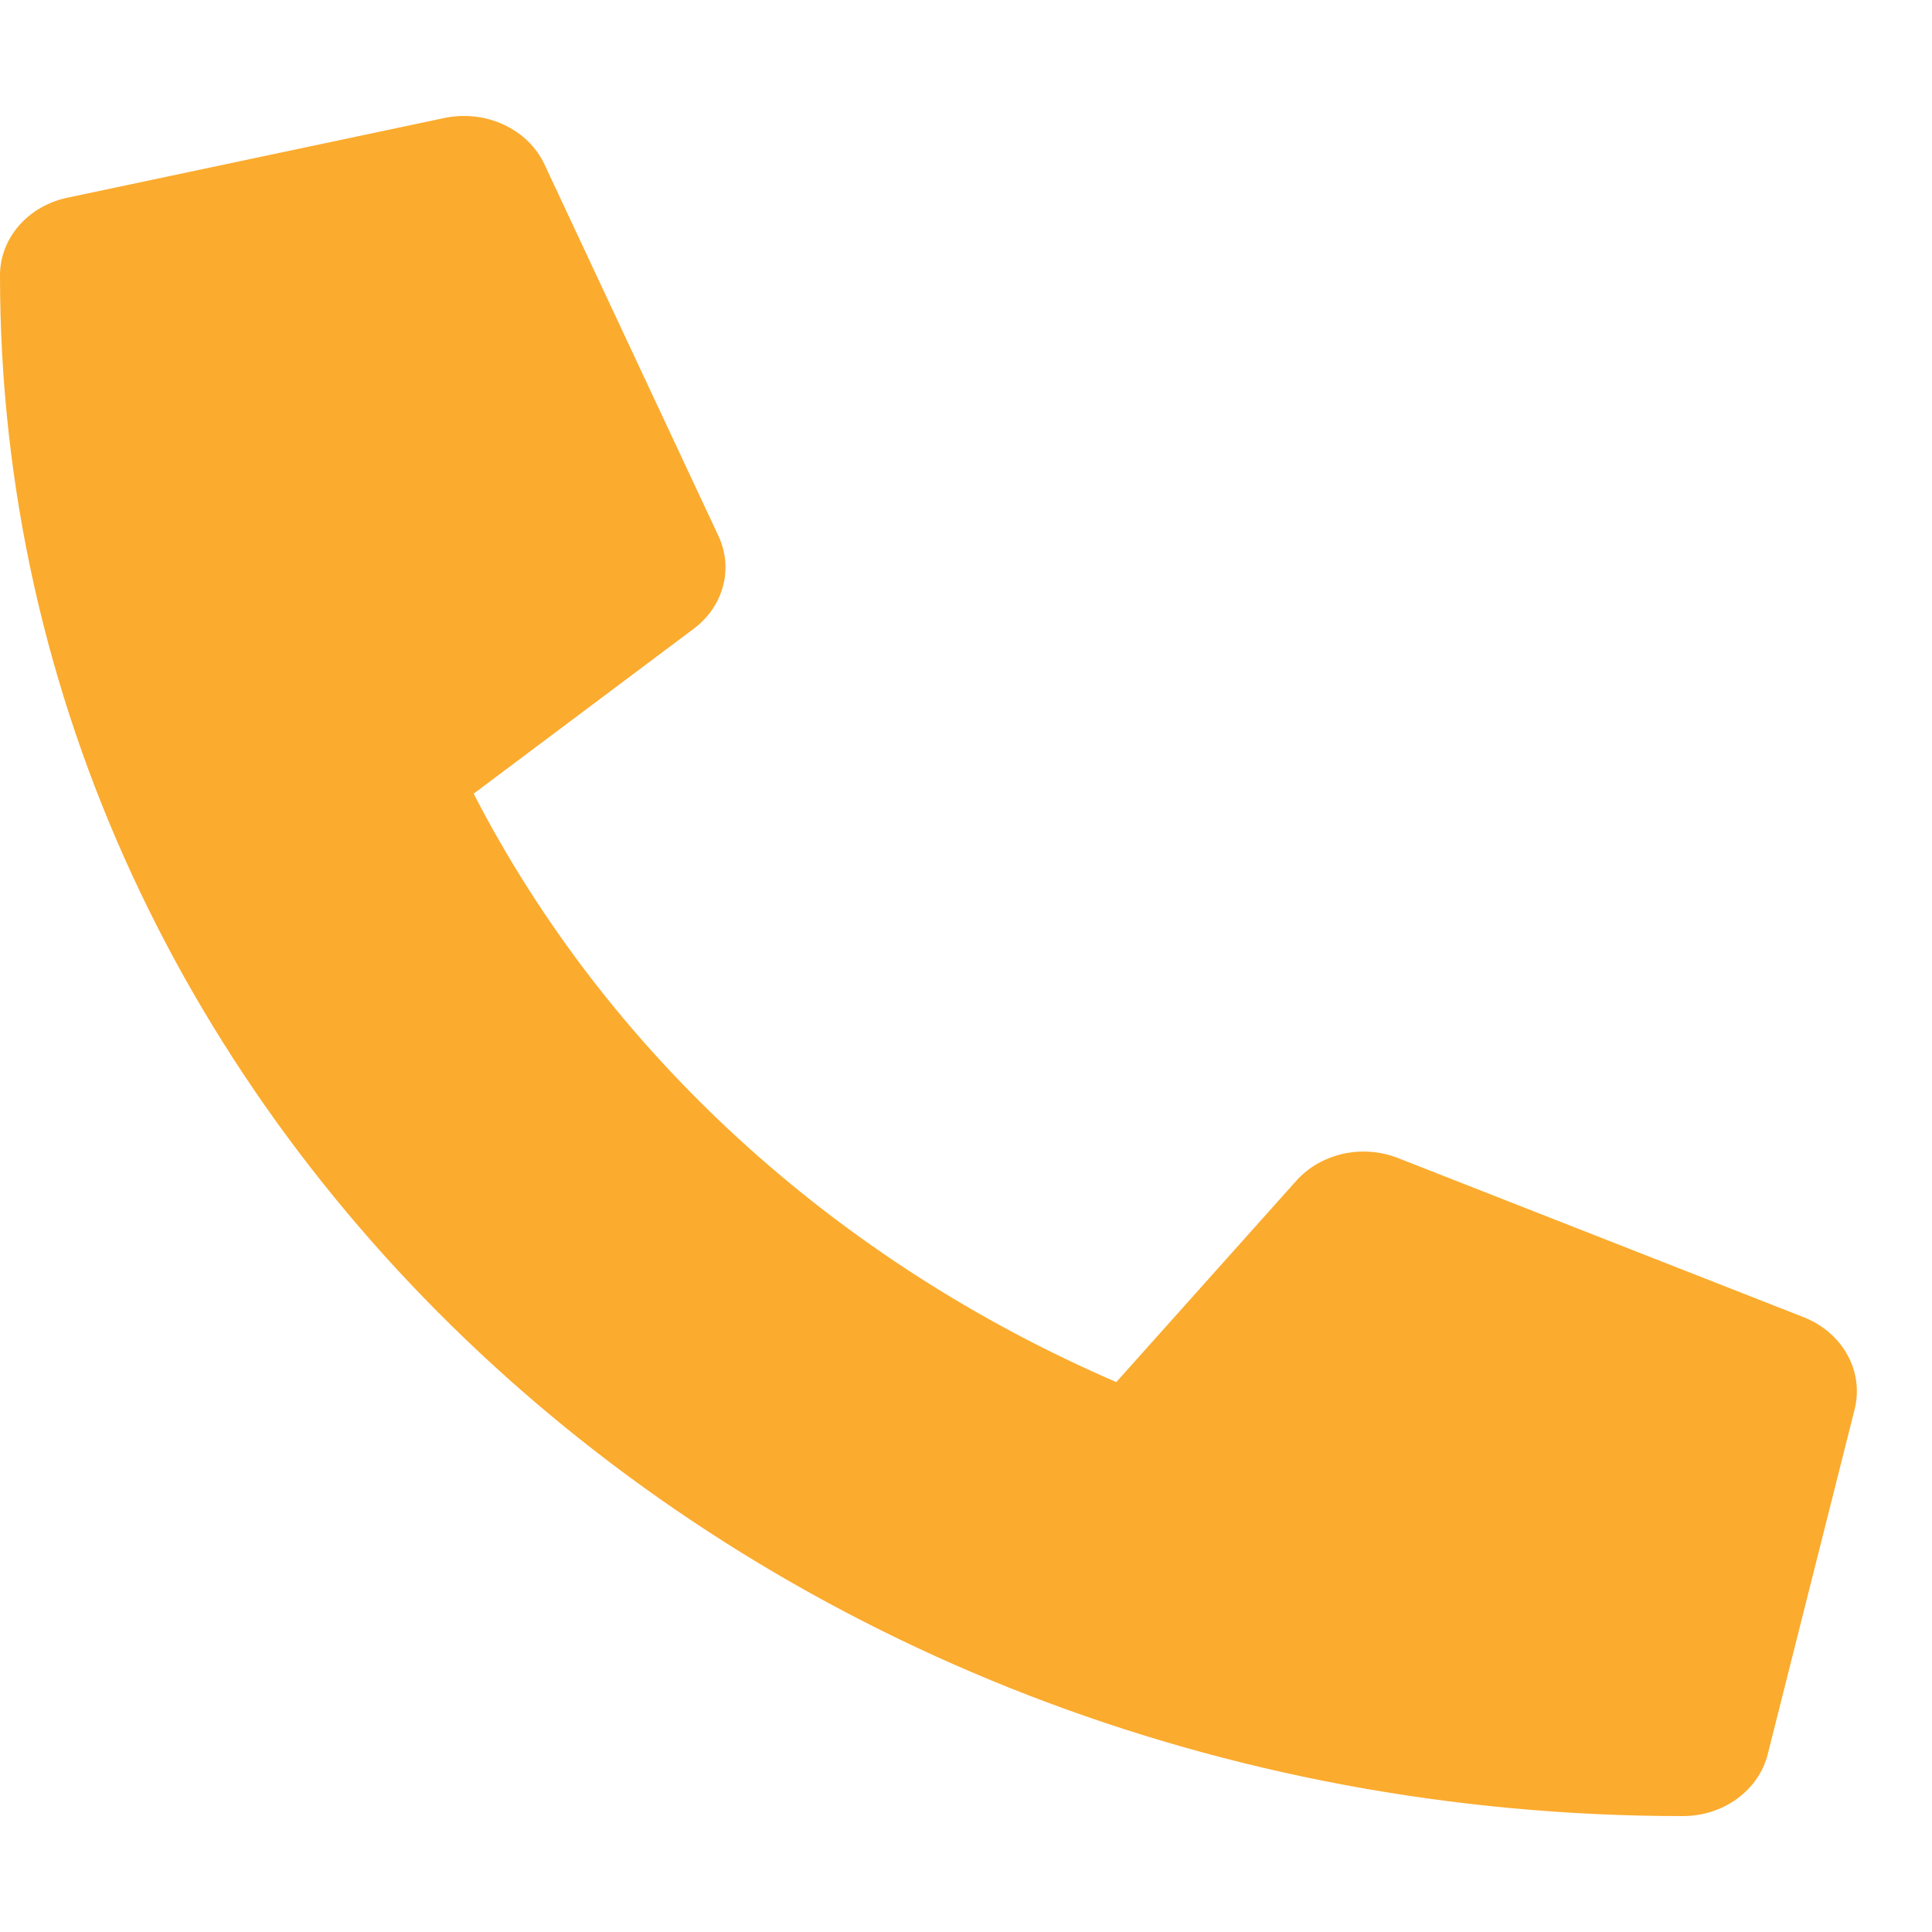 <svg xmlns="http://www.w3.org/2000/svg" xmlns:svgjs="http://svgjs.com/svgjs" xmlns:xlink="http://www.w3.org/1999/xlink" width="288" height="288"><svg xmlns="http://www.w3.org/2000/svg" width="288" height="288" fill="none" viewBox="0 0 25 22"><path fill="#fbab2e" d="M23.343 15.546L18.087 13.484C17.862 13.396 17.613 13.378 17.375 13.431C17.139 13.485 16.927 13.607 16.773 13.78L14.445 16.384C10.792 14.807 7.852 12.115 6.129 8.77L8.973 6.639C9.163 6.498 9.297 6.304 9.355 6.087C9.414 5.87 9.393 5.642 9.297 5.436L7.044 0.624C6.939 0.402 6.752 0.221 6.516 0.112C6.281 0.003 6.011 -0.027 5.754 0.026L0.873 1.058C0.625 1.11 0.403 1.238 0.245 1.42C0.086 1.603 -5.71714e-05 1.829 2.84222e-08 2.063C2.84222e-08 13.084 9.757 22 21.776 22C22.031 22 22.278 21.921 22.477 21.776C22.677 21.631 22.817 21.428 22.874 21.201L24 16.732C24.058 16.495 24.025 16.247 23.905 16.031C23.785 15.814 23.586 15.643 23.343 15.546Z" class="colorFF1C45 svgShape"/></svg></svg>
